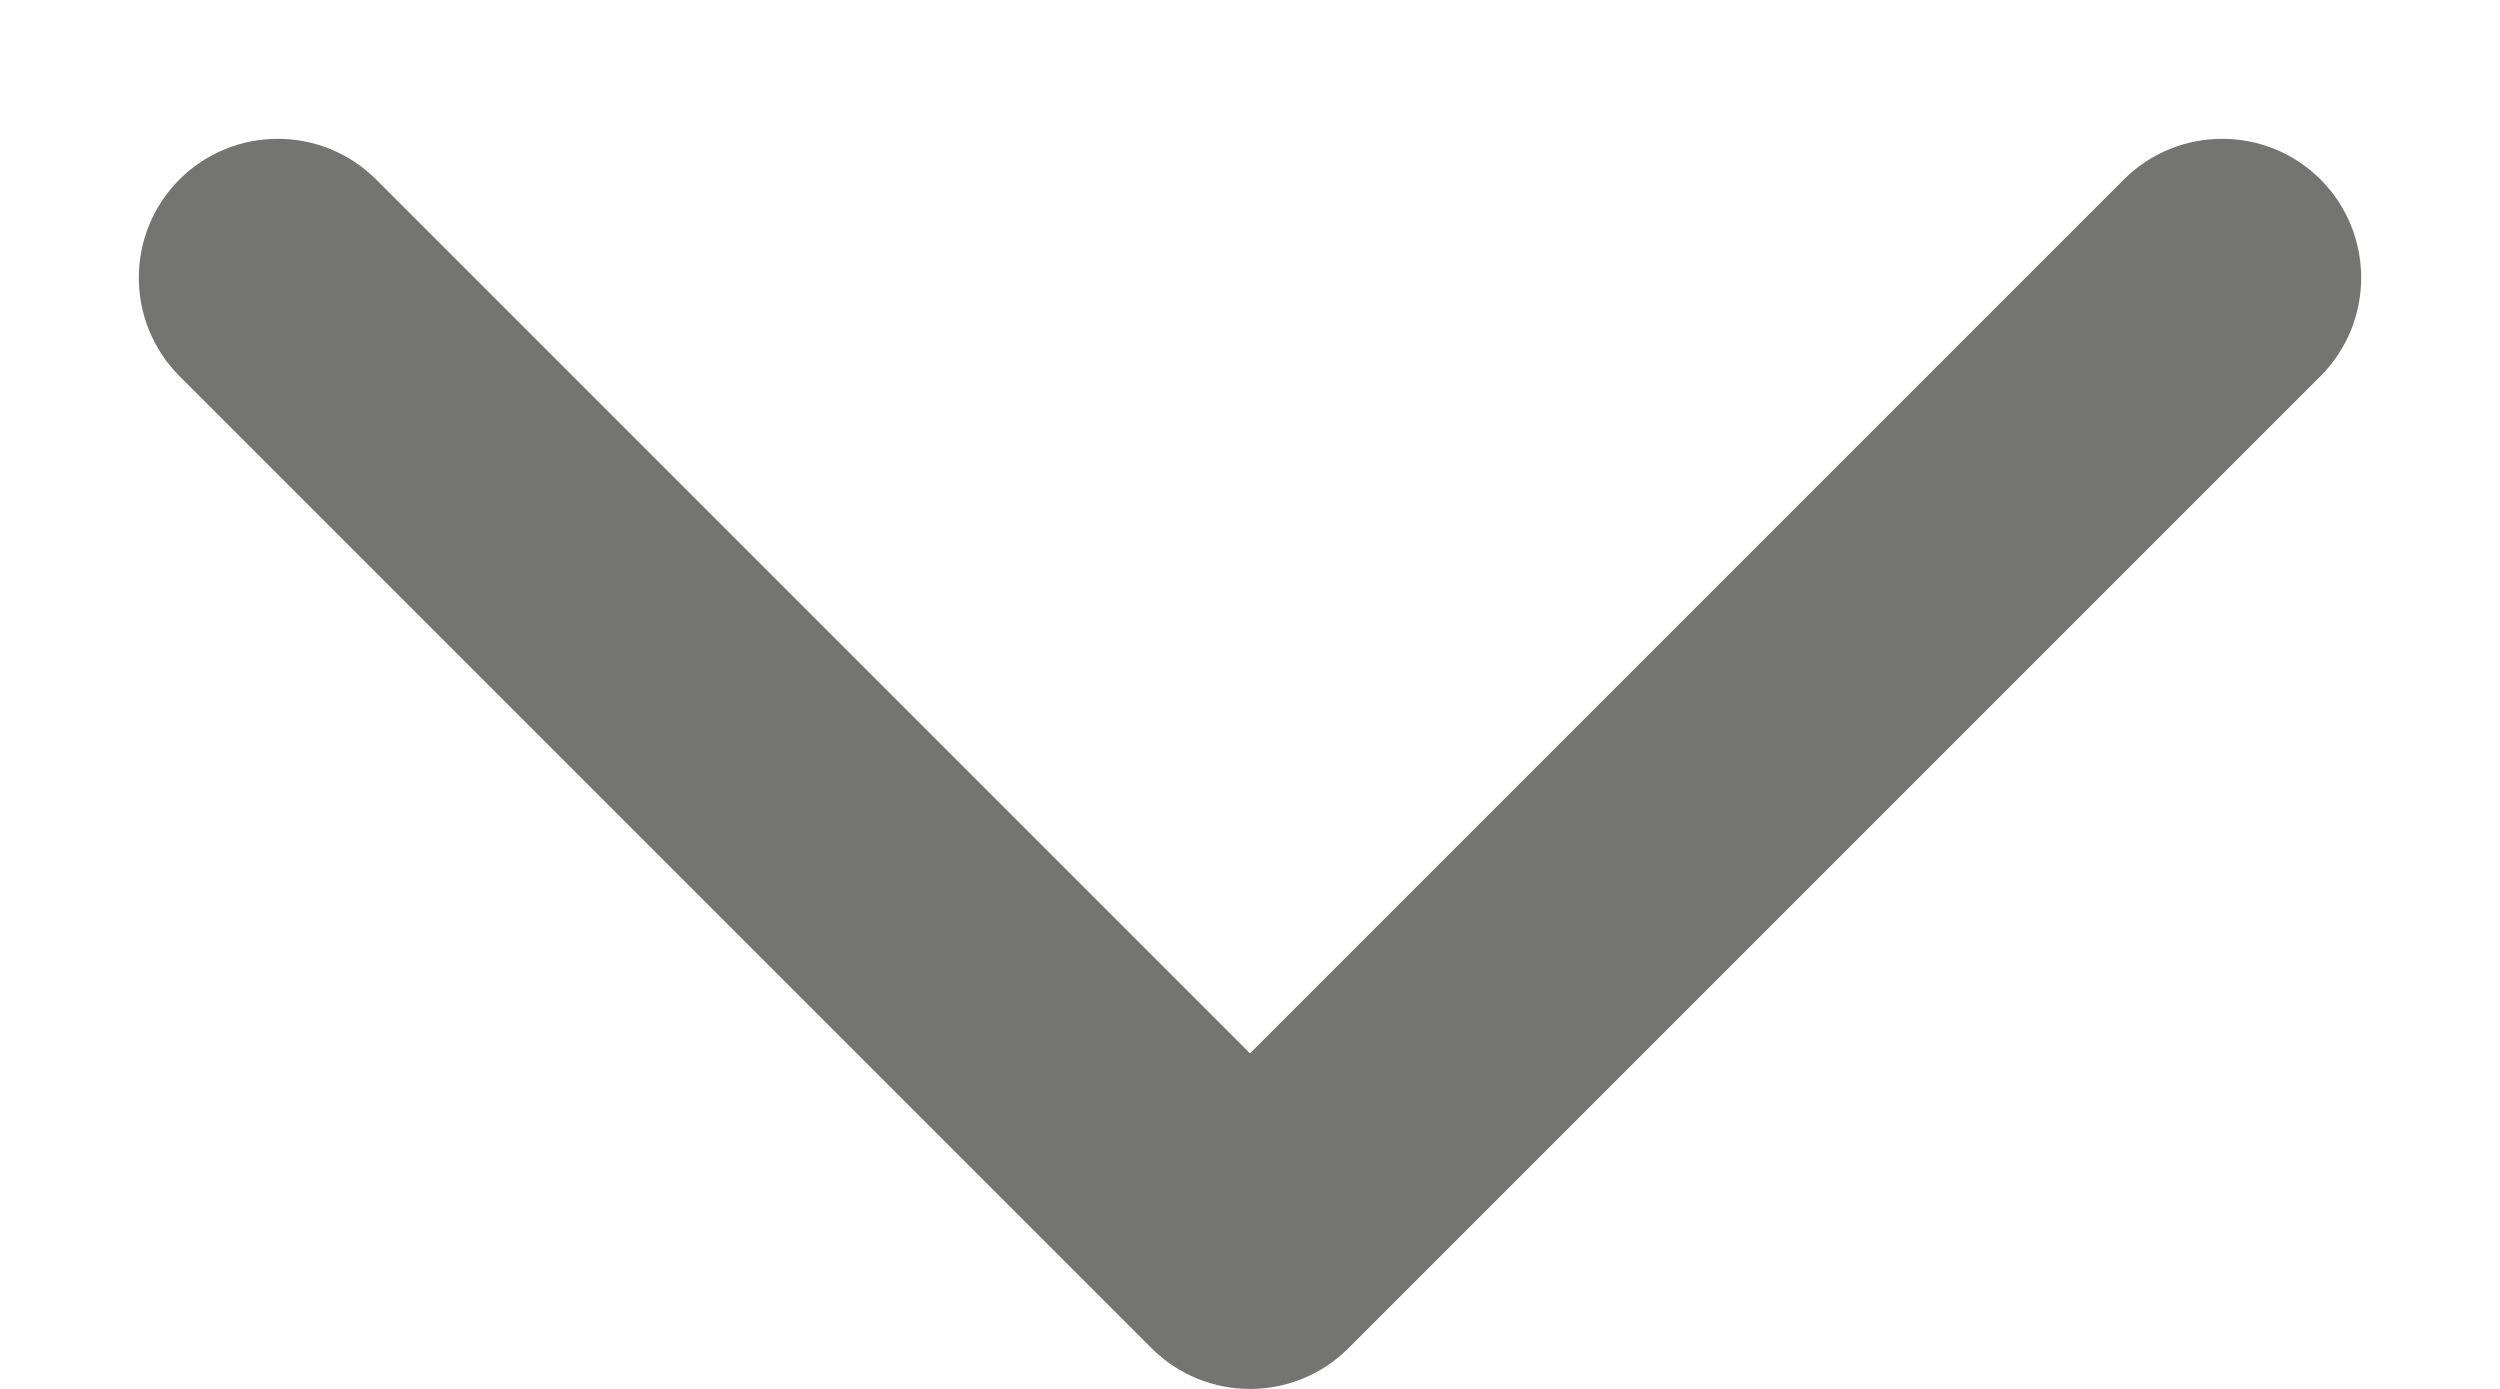<svg width="9" height="5" viewBox="0 0 9 5" fill="none" xmlns="http://www.w3.org/2000/svg">
<path d="M1.354 0.646C1.158 0.451 0.842 0.451 0.646 0.646C0.451 0.842 0.451 1.158 0.646 1.354L1.354 0.646ZM4.5 4.5L4.146 4.854C4.342 5.049 4.658 5.049 4.854 4.854L4.5 4.5ZM8.354 1.354C8.549 1.158 8.549 0.842 8.354 0.646C8.158 0.451 7.842 0.451 7.646 0.646L8.354 1.354ZM0.646 1.354L4.146 4.854L4.854 4.146L1.354 0.646L0.646 1.354ZM4.854 4.854L8.354 1.354L7.646 0.646L4.146 4.146L4.854 4.854Z" fill="#747473"/>
</svg>
